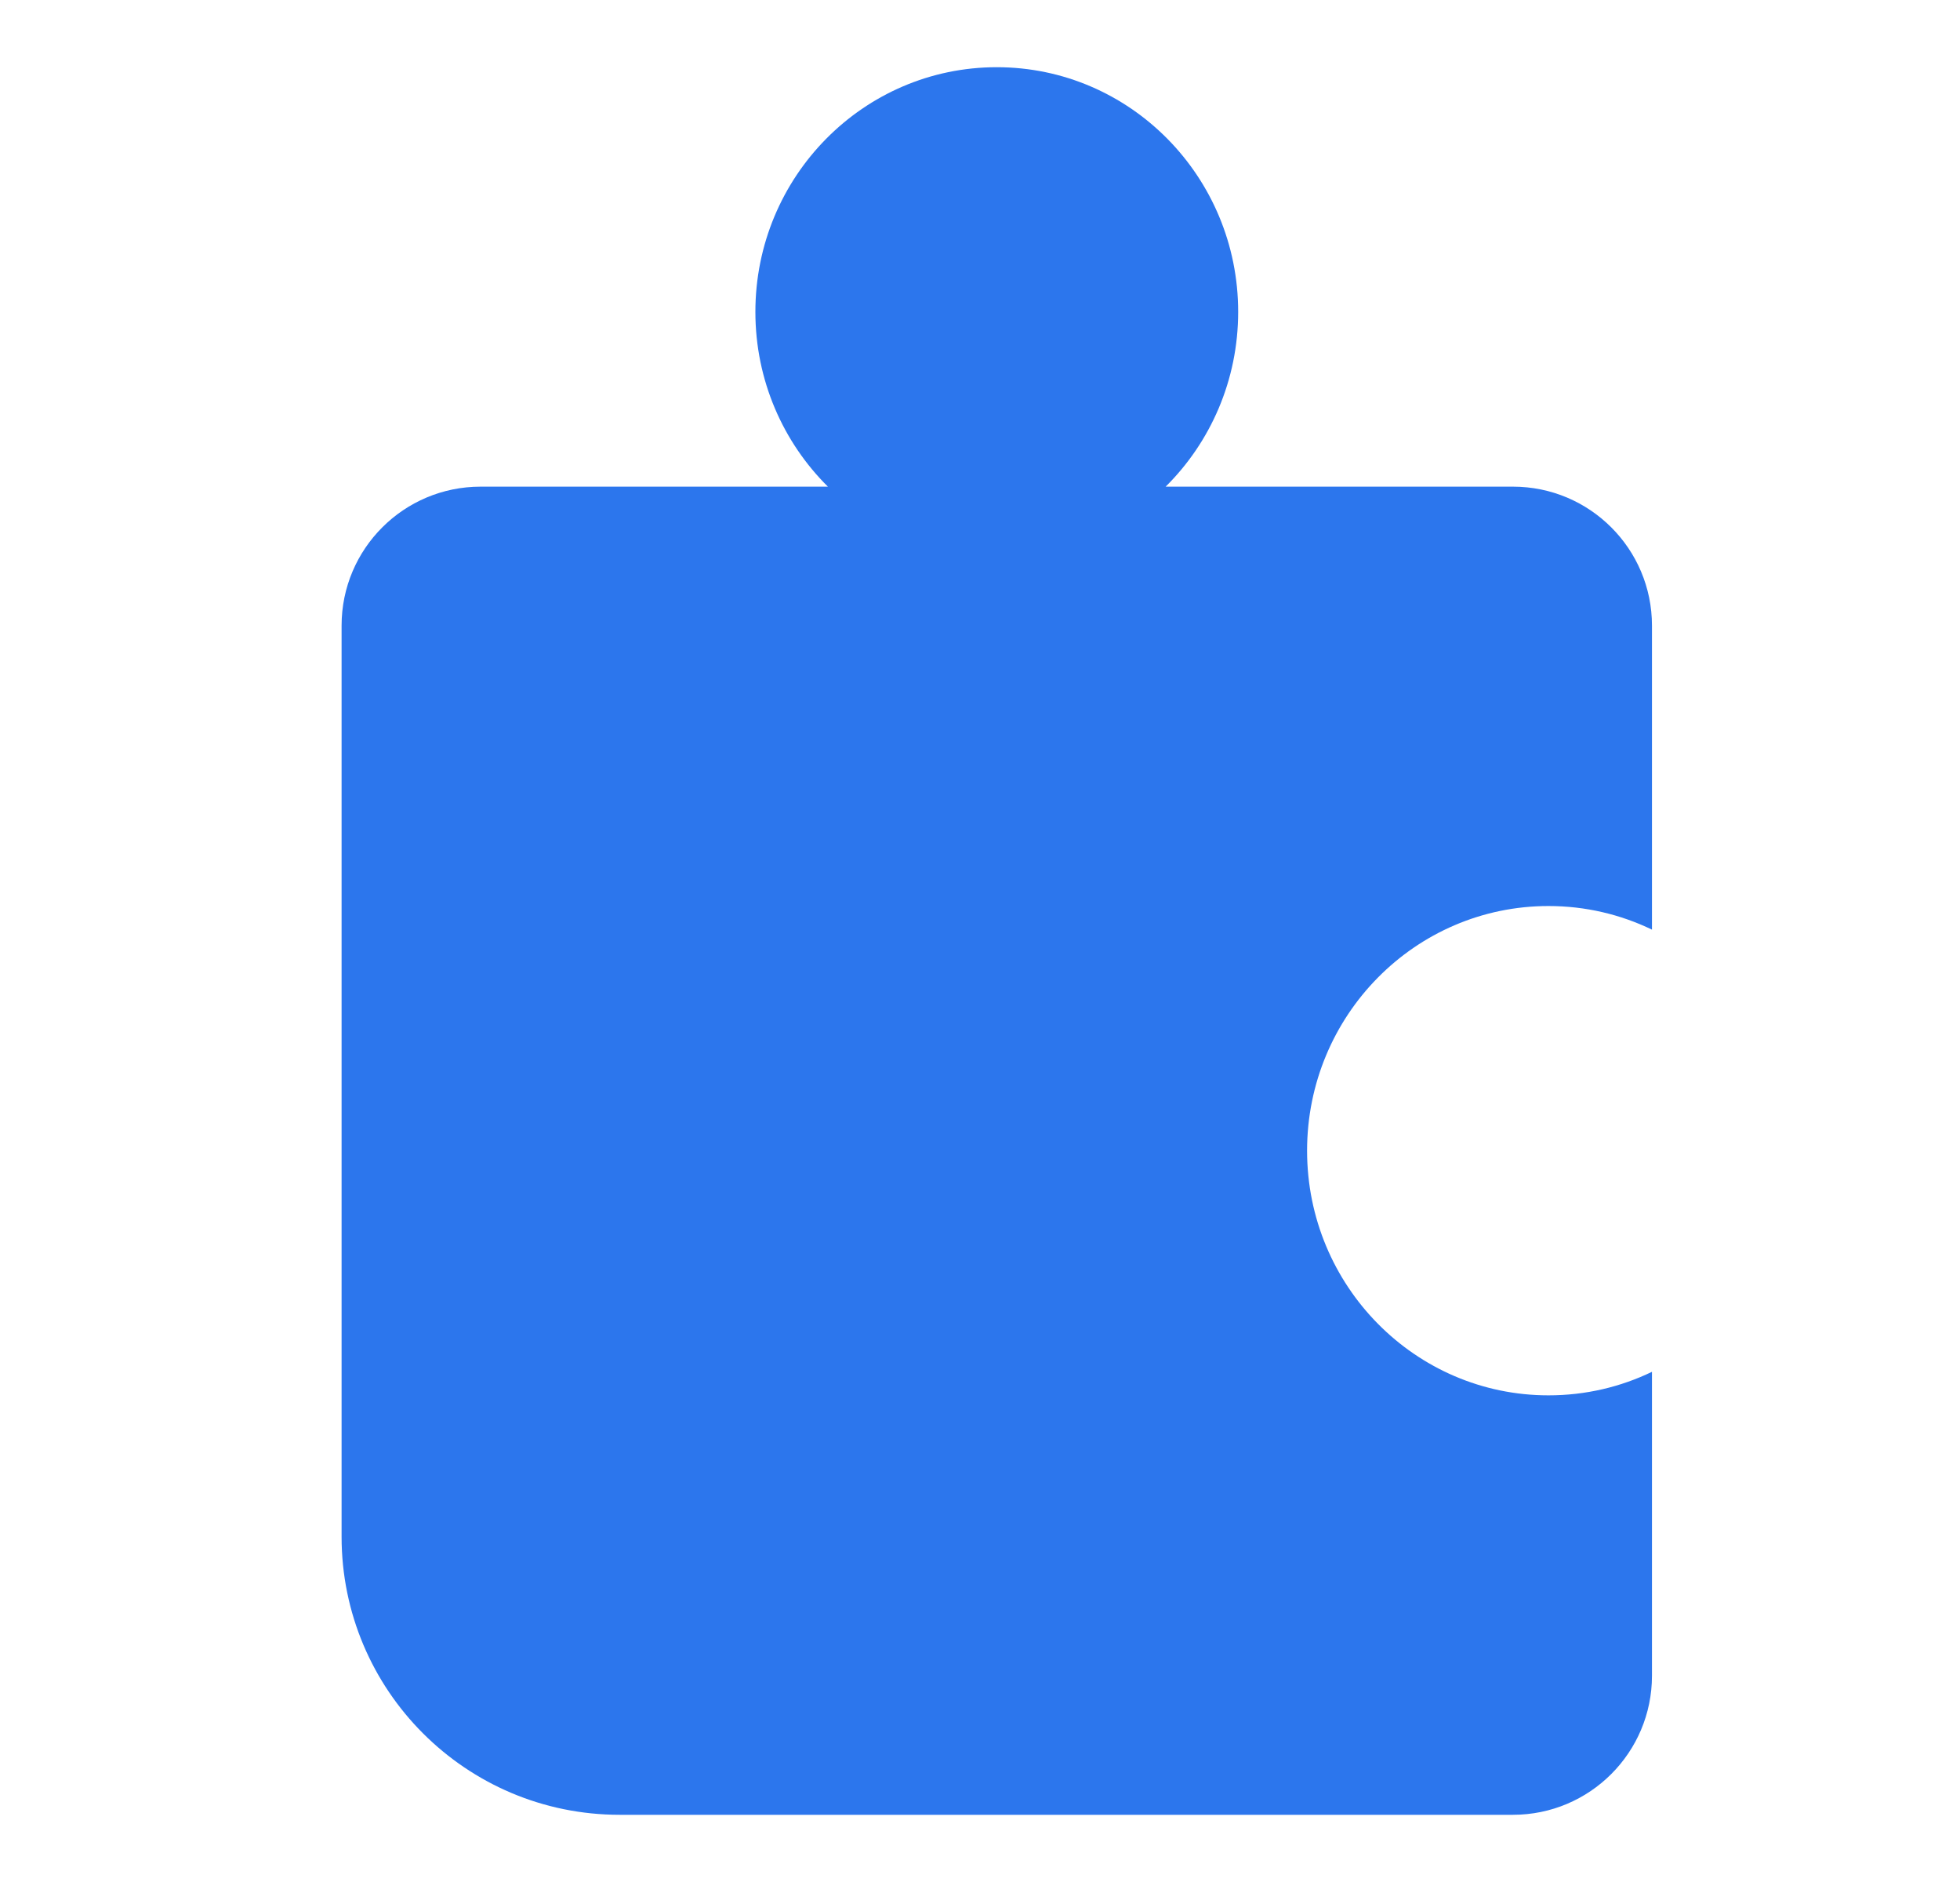 <svg width="25" height="24" viewBox="0 0 25 24" fill="none" xmlns="http://www.w3.org/2000/svg">
<path d="M12.714 0.857C14.414 0.857 15.793 2.254 15.793 3.977C15.793 4.85 15.439 5.64 14.868 6.206L19.298 6.206C20.277 6.206 21.071 6.999 21.071 7.978L21.071 11.855C20.671 11.662 20.224 11.554 19.751 11.554C18.051 11.554 16.672 12.951 16.672 14.674C16.672 16.397 18.051 17.794 19.751 17.794C20.224 17.794 20.671 17.687 21.071 17.494L21.071 21.37C21.071 22.349 20.277 23.143 19.298 23.143H7.903C5.944 23.143 4.357 21.555 4.357 19.597V7.978C4.357 6.999 5.151 6.206 6.13 6.206L10.56 6.206C9.989 5.64 9.635 4.85 9.635 3.977C9.635 2.254 11.014 0.857 12.714 0.857Z" fill="#2C76ED"/>
</svg>
